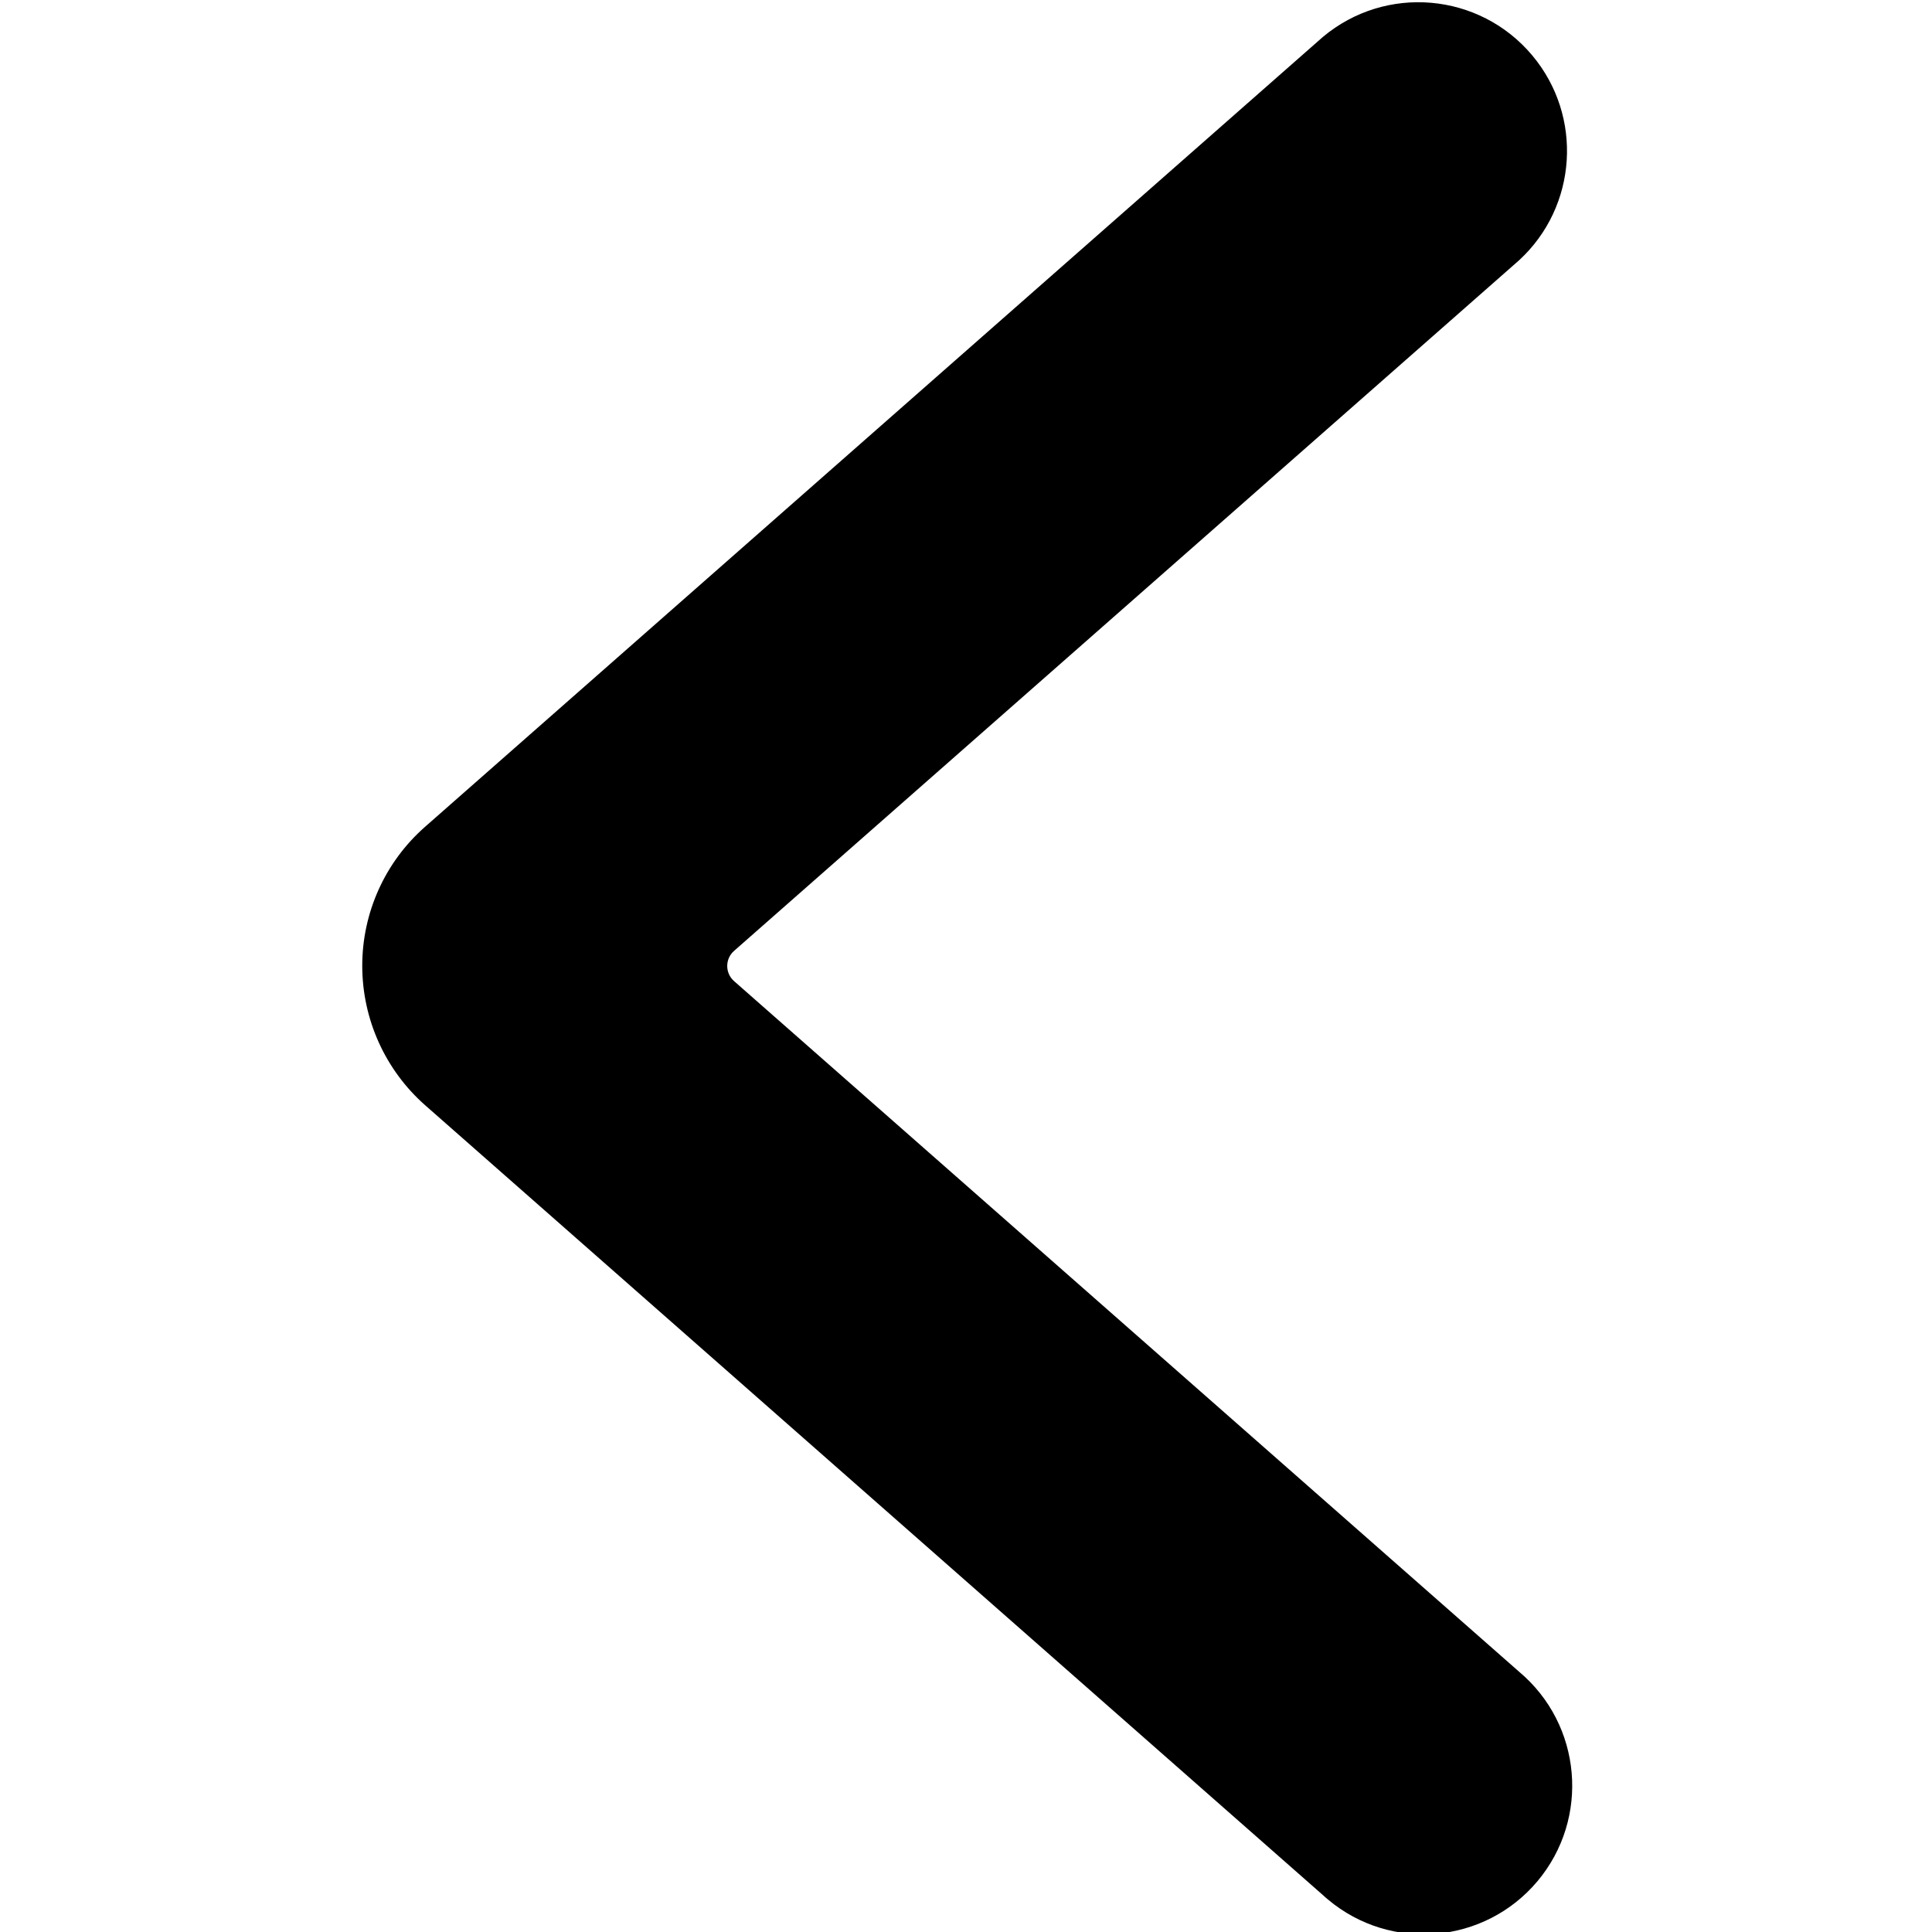 <svg xmlns="http://www.w3.org/2000/svg" version="1.1" xmlns:xlink="http://www.w3.org/1999/xlink" xmlns:svgjs="http://svgjs.com/svgjs" viewBox="0 0 48 48" width="48" height="48"><title>Exported from Streamline App (https://app.streamlineicons.com)</title><g transform="matrix(2,0,0,2,0,0)"><path d="M4.5,12c-0.001-0.662,0.283-1.292,0.78-1.729L16.432,0.46c0.781-0.656,1.946-0.554,2.602,0.228 c0.634,0.756,0.562,1.877-0.163,2.545l-9.752,8.579c-0.104,0.091-0.114,0.249-0.023,0.353c0.007,0.008,0.015,0.016,0.023,0.023 l9.752,8.579c0.781,0.656,0.883,1.821,0.228,2.602c-0.656,0.781-1.821,0.883-2.602,0.228c-0.022-0.018-0.043-0.037-0.065-0.057 L5.284,13.732C4.786,13.294,4.501,12.663,4.5,12z" stroke="none" fill="#000000" stroke-width="0" stroke-linecap="round" stroke-linejoin="round"></path></g></svg>